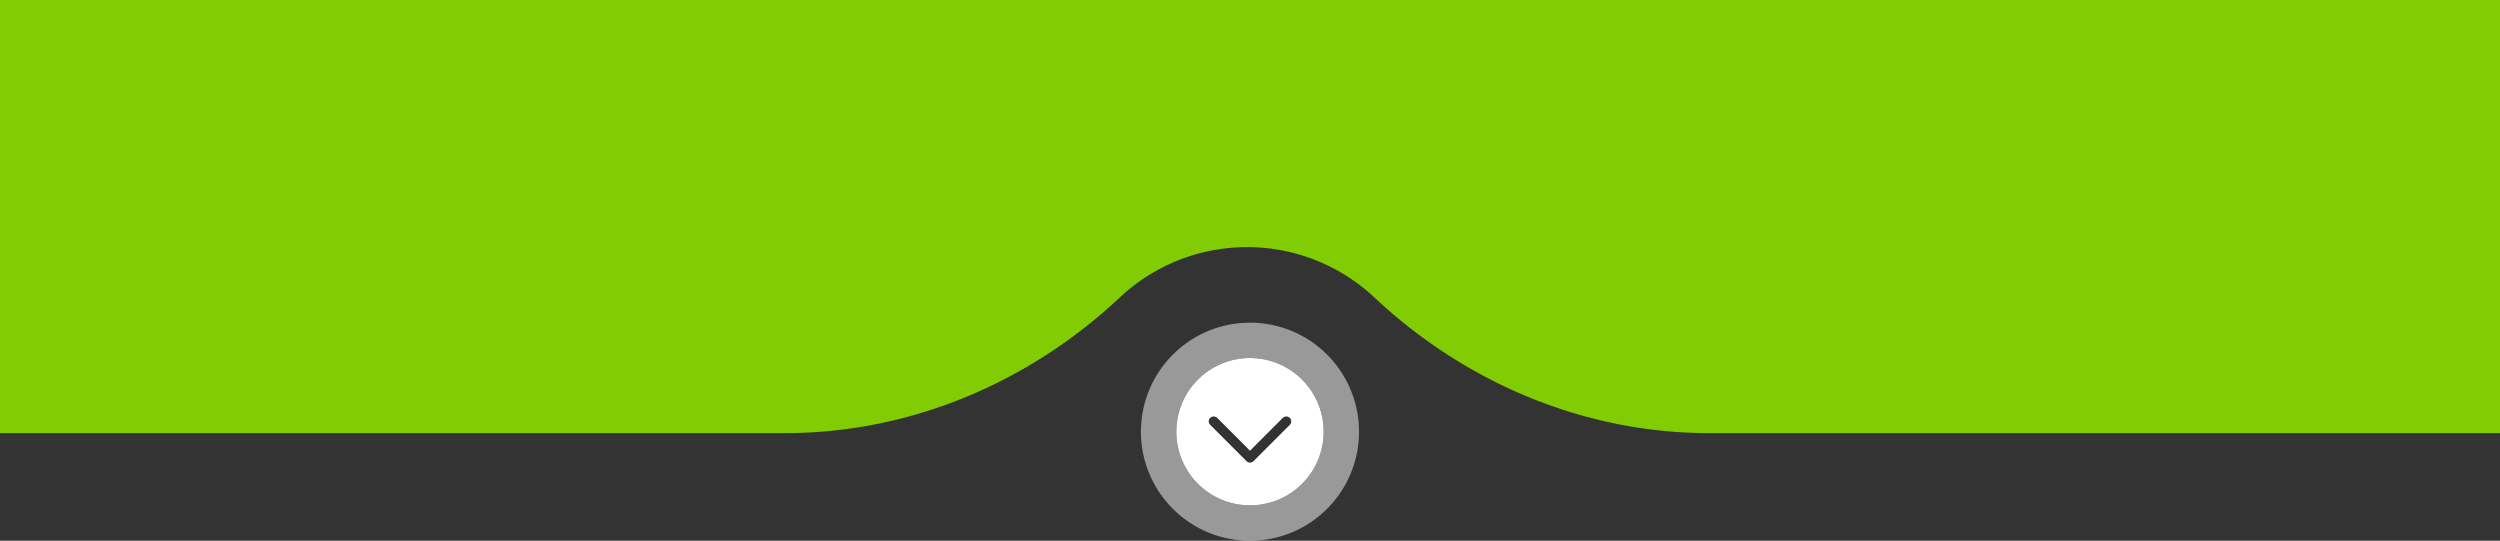 <?xml version="1.0"?>
<svg xmlns="http://www.w3.org/2000/svg" viewBox="0 0 860 186.01" width="860" height="186.01" x="0" y="0"><rect x="0" y="0" width="860" height="186.01" fill="#333333" stroke="none"/><defs><style>.cls-1,.cls-2{fill:#fff;}.cls-1{opacity:0.5;}.cls-3{fill:#82cc03;}</style></defs><g id="Layer_2" data-name="Layer 2"><g id="Layer_1-2" data-name="Layer 1"><path class="cls-1" d="M430,111a37.51,37.51,0,1,0,37.5,37.5A37.5,37.5,0,0,0,430,111Zm0,62.84a25.34,25.34,0,1,1,25.34-25.34A25.34,25.34,0,0,1,430,173.84Z"/><path class="cls-2" d="M430,123.16a25.34,25.34,0,1,0,25.34,25.34A25.35,25.35,0,0,0,430,123.16Zm13.69,23L431.2,158.64a1.69,1.69,0,0,1-2.4,0l-12.49-12.49a1.69,1.69,0,0,1,0-2.4,1.74,1.74,0,0,1,2.4,0L430,155.05l11.29-11.3a1.74,1.74,0,0,1,2.4,0,1.69,1.69,0,0,1,0,2.4Z"/><path class="cls-3" d="M588.06,149c-43,0-83.9-17.24-115.28-46.68a64,64,0,0,0-87.56,0C353.84,131.76,313,149,269.94,149H0V0H860V149Z"/></g></g></svg>
